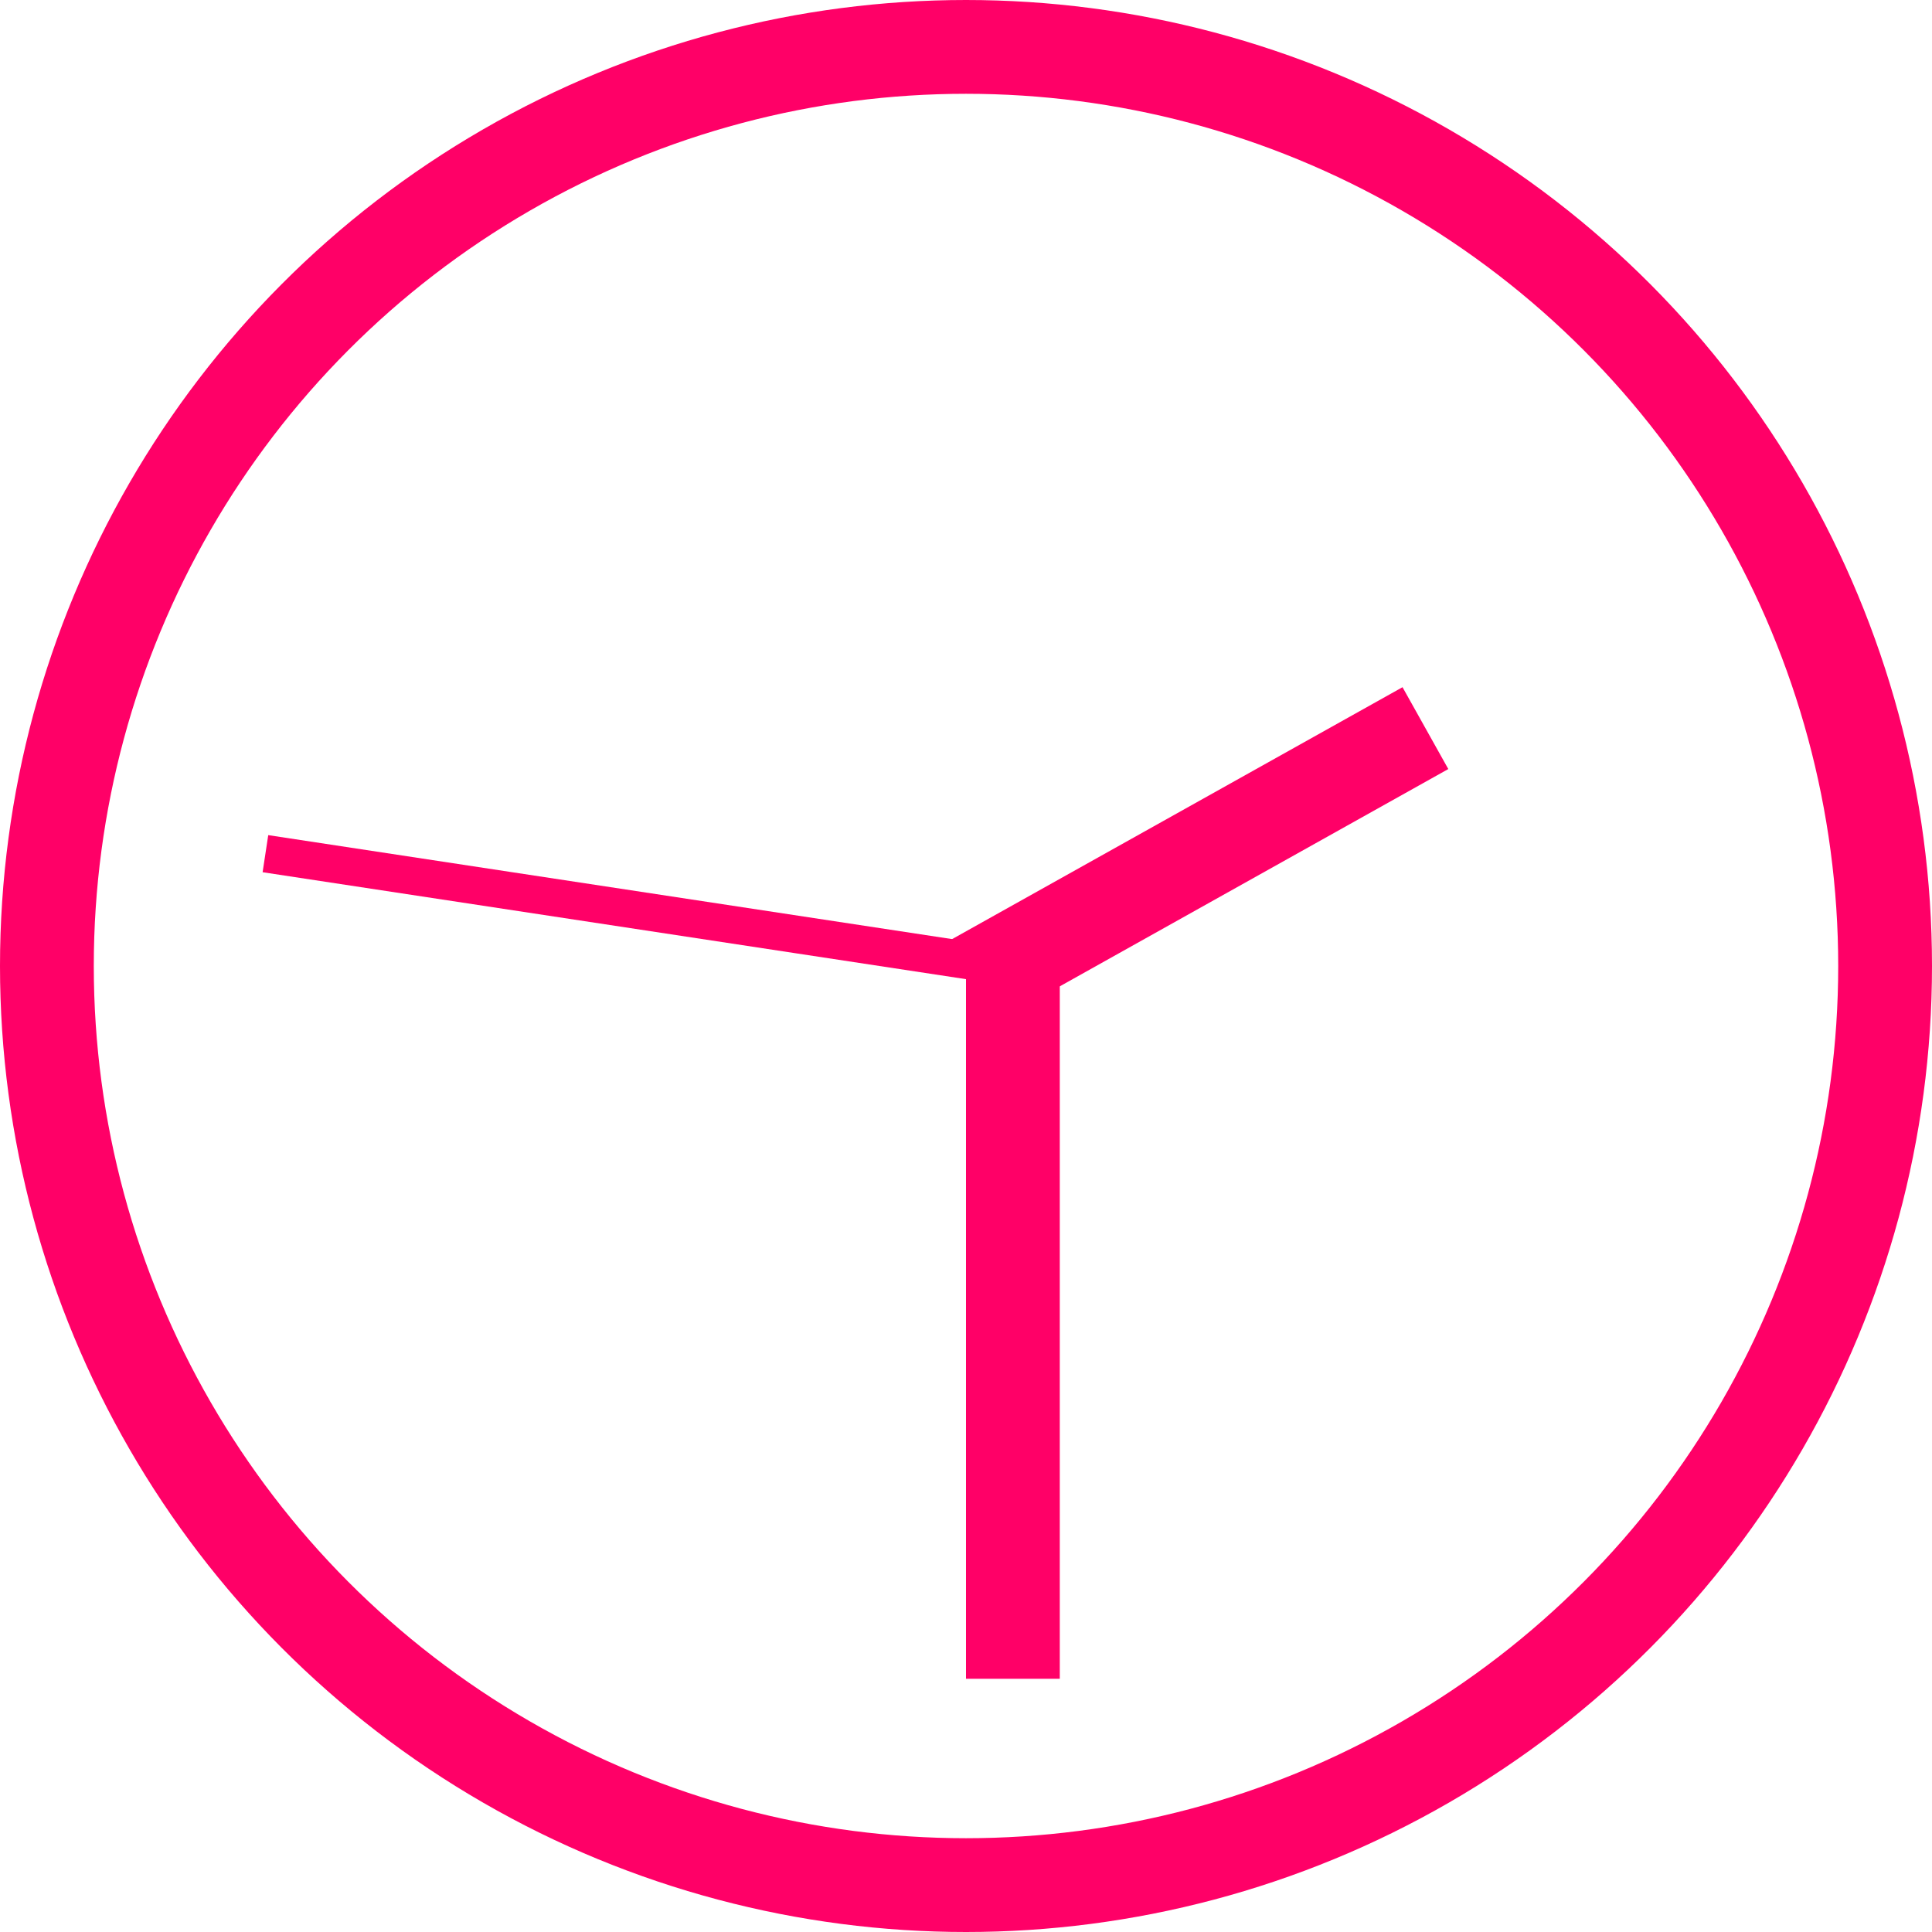 <svg width="206" height="206" viewBox="0 0 206 206" fill="none" xmlns="http://www.w3.org/2000/svg">
<circle cx="103" cy="103" r="98" stroke="#FF0067" stroke-width="10"/>
<line x1="108" y1="101" x2="108" y2="179" stroke="#FF0067" stroke-width="10"/>
<line x1="28.301" y1="91.023" x2="111.346" y2="103.649" stroke="#FF0067" stroke-width="4"/>
<line x1="103.559" y1="104.72" x2="151.985" y2="77.636" stroke="#FF0067" stroke-width="10"/>
</svg>
